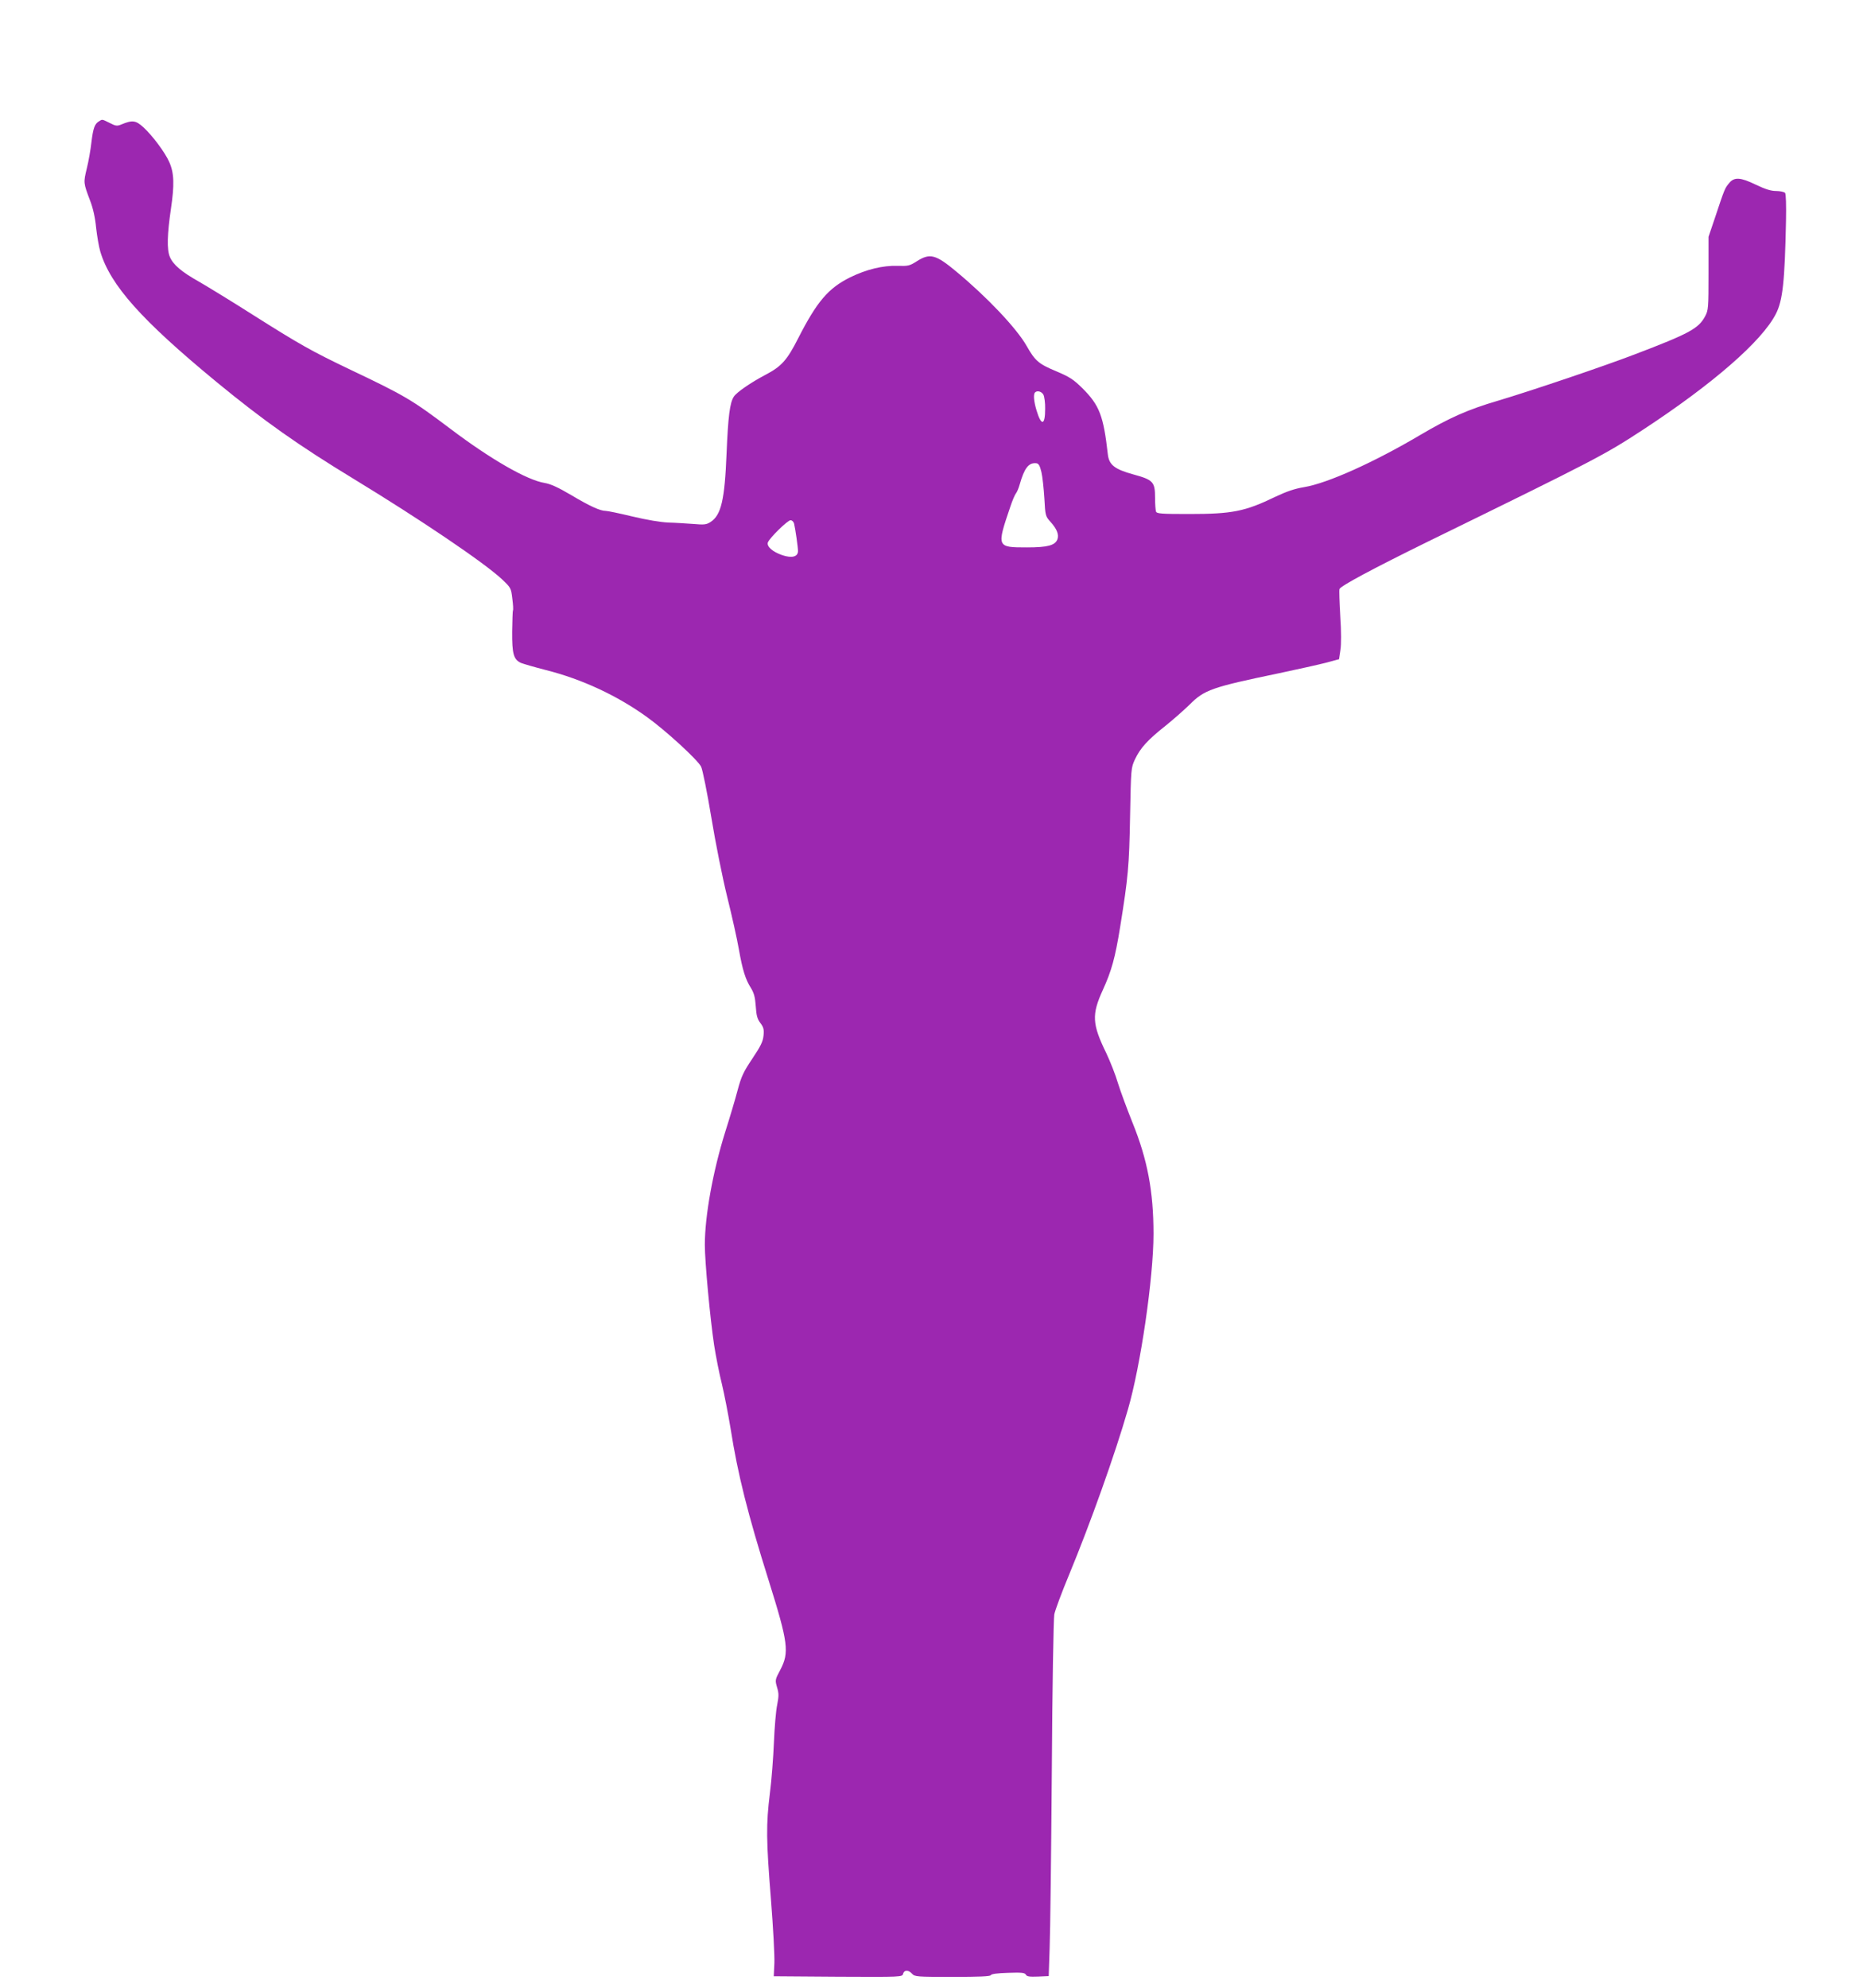 <?xml version="1.0" standalone="no"?>
<!DOCTYPE svg PUBLIC "-//W3C//DTD SVG 20010904//EN"
 "http://www.w3.org/TR/2001/REC-SVG-20010904/DTD/svg10.dtd">
<svg version="1.0" xmlns="http://www.w3.org/2000/svg"
 width="1200pt" height="1280pt" viewBox="0 0 1200 1280"
 preserveAspectRatio="xMidYMid meet">
<g transform="translate(0,1280) scale(0.1,-0.1)"
fill="#9c27b0" stroke="none">
<path d="M638 12019 c-28 -16 -38 -44 -49 -134 -5 -46 -18 -122 -30 -170 -22
-92 -22 -92 21 -206 19 -48 33 -111 39 -175 6 -54 18 -124 27 -154 65 -217
265 -441 749 -840 304 -250 528 -408 885 -625 424 -258 839 -538 953 -645 57
-54 59 -56 67 -125 5 -38 7 -72 4 -76 -2 -4 -4 -65 -5 -136 -1 -144 9 -180 57
-202 15 -6 87 -27 161 -46 230 -58 456 -163 647 -300 123 -88 330 -278 352
-322 10 -21 39 -166 66 -328 26 -159 72 -389 102 -510 30 -121 64 -273 75
-337 24 -136 43 -196 79 -252 19 -32 26 -58 30 -116 4 -60 10 -82 30 -108 20
-27 24 -40 20 -81 -4 -39 -18 -67 -72 -148 -57 -85 -71 -114 -95 -204 -15 -57
-51 -178 -80 -269 -79 -253 -131 -540 -131 -727 0 -108 34 -474 60 -646 11
-70 33 -183 50 -250 16 -67 41 -196 56 -287 46 -293 110 -548 246 -980 125
-399 133 -461 74 -573 -34 -64 -34 -66 -21 -112 12 -40 12 -56 1 -113 -8 -37
-17 -146 -21 -242 -4 -96 -15 -244 -26 -328 -25 -201 -24 -300 7 -685 14 -177
24 -361 22 -408 l-4 -85 414 -3 c409 -2 414 -2 419 19 7 26 35 26 58 0 17 -19
31 -20 261 -20 171 0 243 3 246 11 3 8 43 13 111 15 87 3 108 1 115 -12 6 -12
24 -14 78 -12 l69 3 6 180 c4 99 10 612 14 1140 3 536 11 982 16 1009 5 27 48
142 95 255 137 331 295 773 379 1064 82 281 165 850 165 1131 0 274 -39 479
-135 716 -34 85 -77 200 -94 255 -16 55 -51 142 -75 193 -92 188 -95 249 -22
408 56 123 79 206 111 404 52 324 58 389 64 710 6 313 6 315 32 371 34 72 81
124 196 215 50 40 120 102 156 137 95 95 140 111 577 202 118 25 253 55 300
67 l85 23 9 59 c6 37 6 117 -1 220 -5 88 -8 167 -5 173 7 20 225 136 567 304
1098 537 1137 558 1390 723 451 296 765 570 854 745 44 86 57 207 65 596 2
105 0 175 -6 183 -6 6 -32 12 -57 12 -34 0 -69 11 -130 40 -101 49 -140 51
-173 11 -27 -32 -29 -35 -89 -216 l-44 -130 0 -235 c0 -224 -1 -237 -22 -277
-43 -79 -99 -110 -453 -245 -198 -76 -662 -233 -883 -299 -191 -56 -312 -110
-497 -219 -299 -177 -599 -312 -750 -337 -61 -10 -113 -28 -185 -62 -196 -95
-279 -111 -555 -111 -180 0 -209 2 -214 16 -3 9 -6 48 -6 88 0 103 -12 116
-140 151 -120 33 -156 61 -164 128 -28 249 -54 317 -163 426 -59 58 -82 73
-169 110 -113 47 -136 66 -191 163 -64 113 -254 314 -453 479 -133 111 -170
120 -254 67 -47 -30 -55 -32 -126 -30 -93 3 -200 -23 -304 -74 -141 -70 -214
-156 -335 -393 -72 -142 -108 -181 -211 -235 -93 -49 -185 -112 -203 -140 -26
-39 -37 -127 -47 -366 -12 -301 -35 -398 -104 -442 -27 -17 -41 -18 -111 -12
-44 3 -116 8 -160 9 -49 2 -139 17 -231 39 -83 20 -160 36 -172 36 -36 0 -102
30 -223 102 -85 50 -131 71 -171 78 -113 18 -348 153 -606 348 -251 189 -291
213 -655 386 -242 116 -317 158 -622 351 -132 84 -286 178 -343 211 -114 64
-167 110 -188 160 -20 47 -17 146 7 309 23 156 21 231 -11 302 -26 60 -108
170 -166 223 -49 45 -71 48 -141 19 -29 -12 -37 -11 -76 9 -51 25 -47 25 -69
11z m6083 -1761 c6 -12 12 -53 11 -91 0 -108 -25 -112 -56 -8 -17 57 -21 103
-9 114 14 14 43 6 54 -15z m-13 -498 c7 -30 15 -106 19 -169 6 -112 7 -115 39
-151 42 -46 56 -83 45 -113 -15 -39 -63 -52 -196 -52 -196 0 -196 1 -107 263
13 40 30 78 36 85 6 7 17 32 24 57 30 106 58 142 107 137 15 -2 23 -15 33 -57z
m-1593 -332 c9 -40 25 -152 25 -176 0 -37 -38 -48 -101 -27 -62 21 -102 56
-93 82 11 29 127 143 146 143 10 0 20 -10 23 -22z"/>
</g>
</svg>
